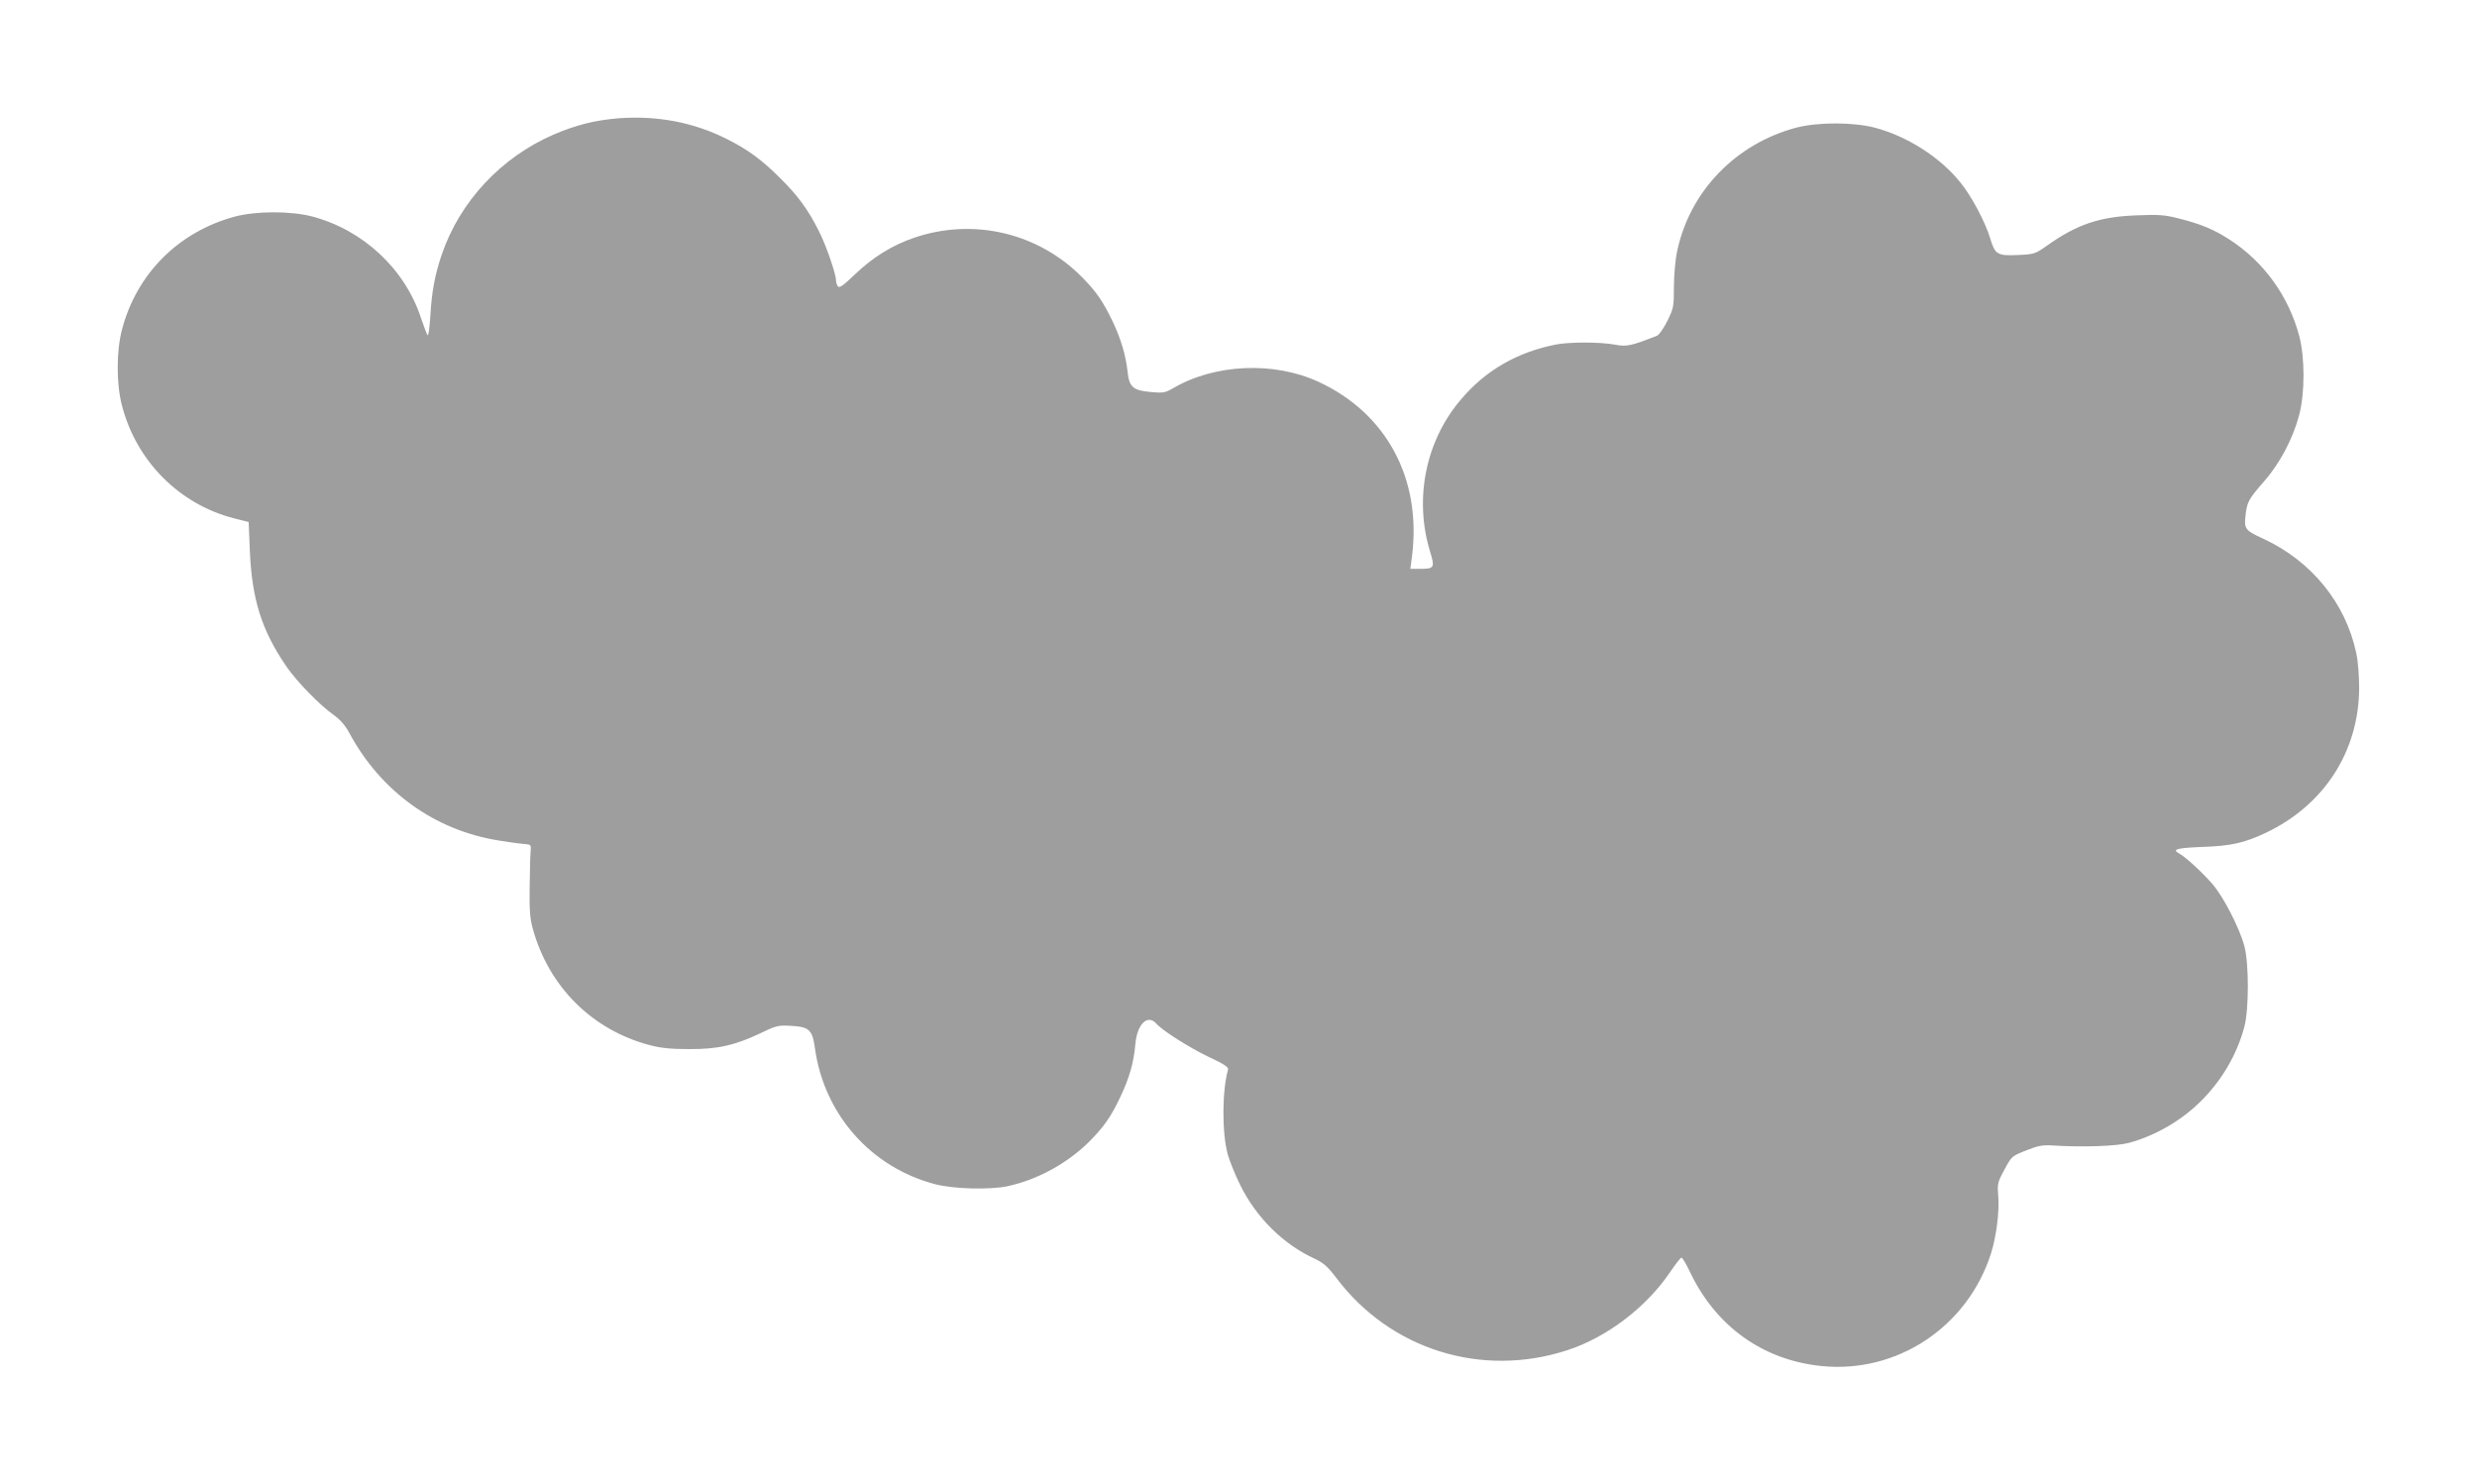 <?xml version="1.0" standalone="no"?>
<!DOCTYPE svg PUBLIC "-//W3C//DTD SVG 20010904//EN"
 "http://www.w3.org/TR/2001/REC-SVG-20010904/DTD/svg10.dtd">
<svg version="1.0" xmlns="http://www.w3.org/2000/svg"
 width="1280pt" height="767pt" viewBox="0 0 1280 767"
 preserveAspectRatio="xMidYMid meet">
<g transform="translate(0,767) scale(0.1,-0.1)"
fill="#9e9e9e" stroke="none">
<path d="M3200 7059 c-124 -10 -221 -34 -338 -84 -271 -117 -485 -345 -579
-620 -35 -103 -52 -191 -59 -315 -4 -61 -10 -107 -14 -103 -4 4 -19 44 -34 88
-83 255 -299 456 -562 526 -111 29 -289 29 -399 0 -292 -78 -510 -296 -585
-586 -29 -110 -29 -280 0 -390 74 -288 297 -512 580 -584 l75 -19 6 -148 c11
-253 61 -412 190 -600 55 -79 169 -196 243 -249 34 -24 60 -54 81 -93 163
-303 441 -503 772 -556 54 -9 114 -17 133 -18 34 -3 35 -4 32 -38 -2 -19 -4
-102 -5 -185 -2 -117 2 -164 16 -214 82 -300 306 -523 602 -602 61 -16 110
-21 205 -21 148 -1 237 19 372 83 80 39 91 41 157 37 92 -5 109 -20 122 -114
47 -344 291 -619 624 -705 95 -24 277 -29 370 -10 155 33 310 118 423 230 77
78 112 127 162 233 46 97 69 176 77 272 9 103 63 156 108 106 34 -38 167 -122
270 -172 82 -38 105 -54 101 -66 -31 -109 -32 -324 -2 -437 9 -33 38 -105 65
-160 83 -168 223 -307 386 -381 44 -21 66 -40 110 -98 279 -371 751 -519 1195
-374 203 66 408 222 530 403 28 41 54 75 59 75 5 0 25 -33 44 -74 134 -281
376 -455 679 -486 390 -40 754 201 876 580 28 87 45 221 38 300 -5 61 -4 69
32 135 37 69 38 70 112 99 61 25 86 29 135 26 157 -10 331 -4 395 13 142 38
284 122 386 229 101 104 174 232 211 368 25 91 25 328 1 420 -26 96 -109 257
-166 322 -55 63 -140 141 -173 158 -37 20 -8 28 126 33 145 5 214 21 322 72
303 143 483 422 484 750 0 61 -6 141 -15 180 -55 259 -232 476 -481 591 -94
43 -99 51 -91 121 8 70 15 82 99 179 80 92 147 220 178 339 30 113 30 298 0
410 -55 205 -181 380 -357 495 -83 54 -149 82 -269 112 -67 17 -100 20 -215
15 -189 -7 -306 -46 -460 -155 -64 -45 -67 -46 -153 -50 -106 -5 -118 3 -143
87 -23 79 -95 216 -152 286 -106 133 -278 242 -447 286 -111 28 -289 28 -400
0 -316 -83 -555 -331 -619 -643 -9 -42 -16 -125 -16 -183 0 -100 -2 -109 -34
-174 -19 -38 -43 -72 -53 -76 -135 -53 -157 -58 -219 -46 -77 14 -237 14 -306
0 -200 -40 -362 -134 -488 -283 -184 -215 -244 -516 -159 -790 24 -80 21 -86
-54 -86 l-49 0 9 68 c49 399 -132 736 -484 899 -231 106 -536 93 -752 -34 -40
-23 -50 -25 -115 -19 -91 8 -111 26 -119 104 -10 88 -34 169 -77 260 -50 104
-84 154 -158 229 -227 230 -562 309 -869 204 -113 -39 -212 -100 -305 -189
-63 -60 -81 -73 -89 -61 -5 7 -9 22 -9 31 0 32 -52 183 -88 253 -55 110 -108
183 -201 275 -94 94 -169 149 -276 202 -171 86 -358 121 -555 107z"/>
</g>
</svg>
